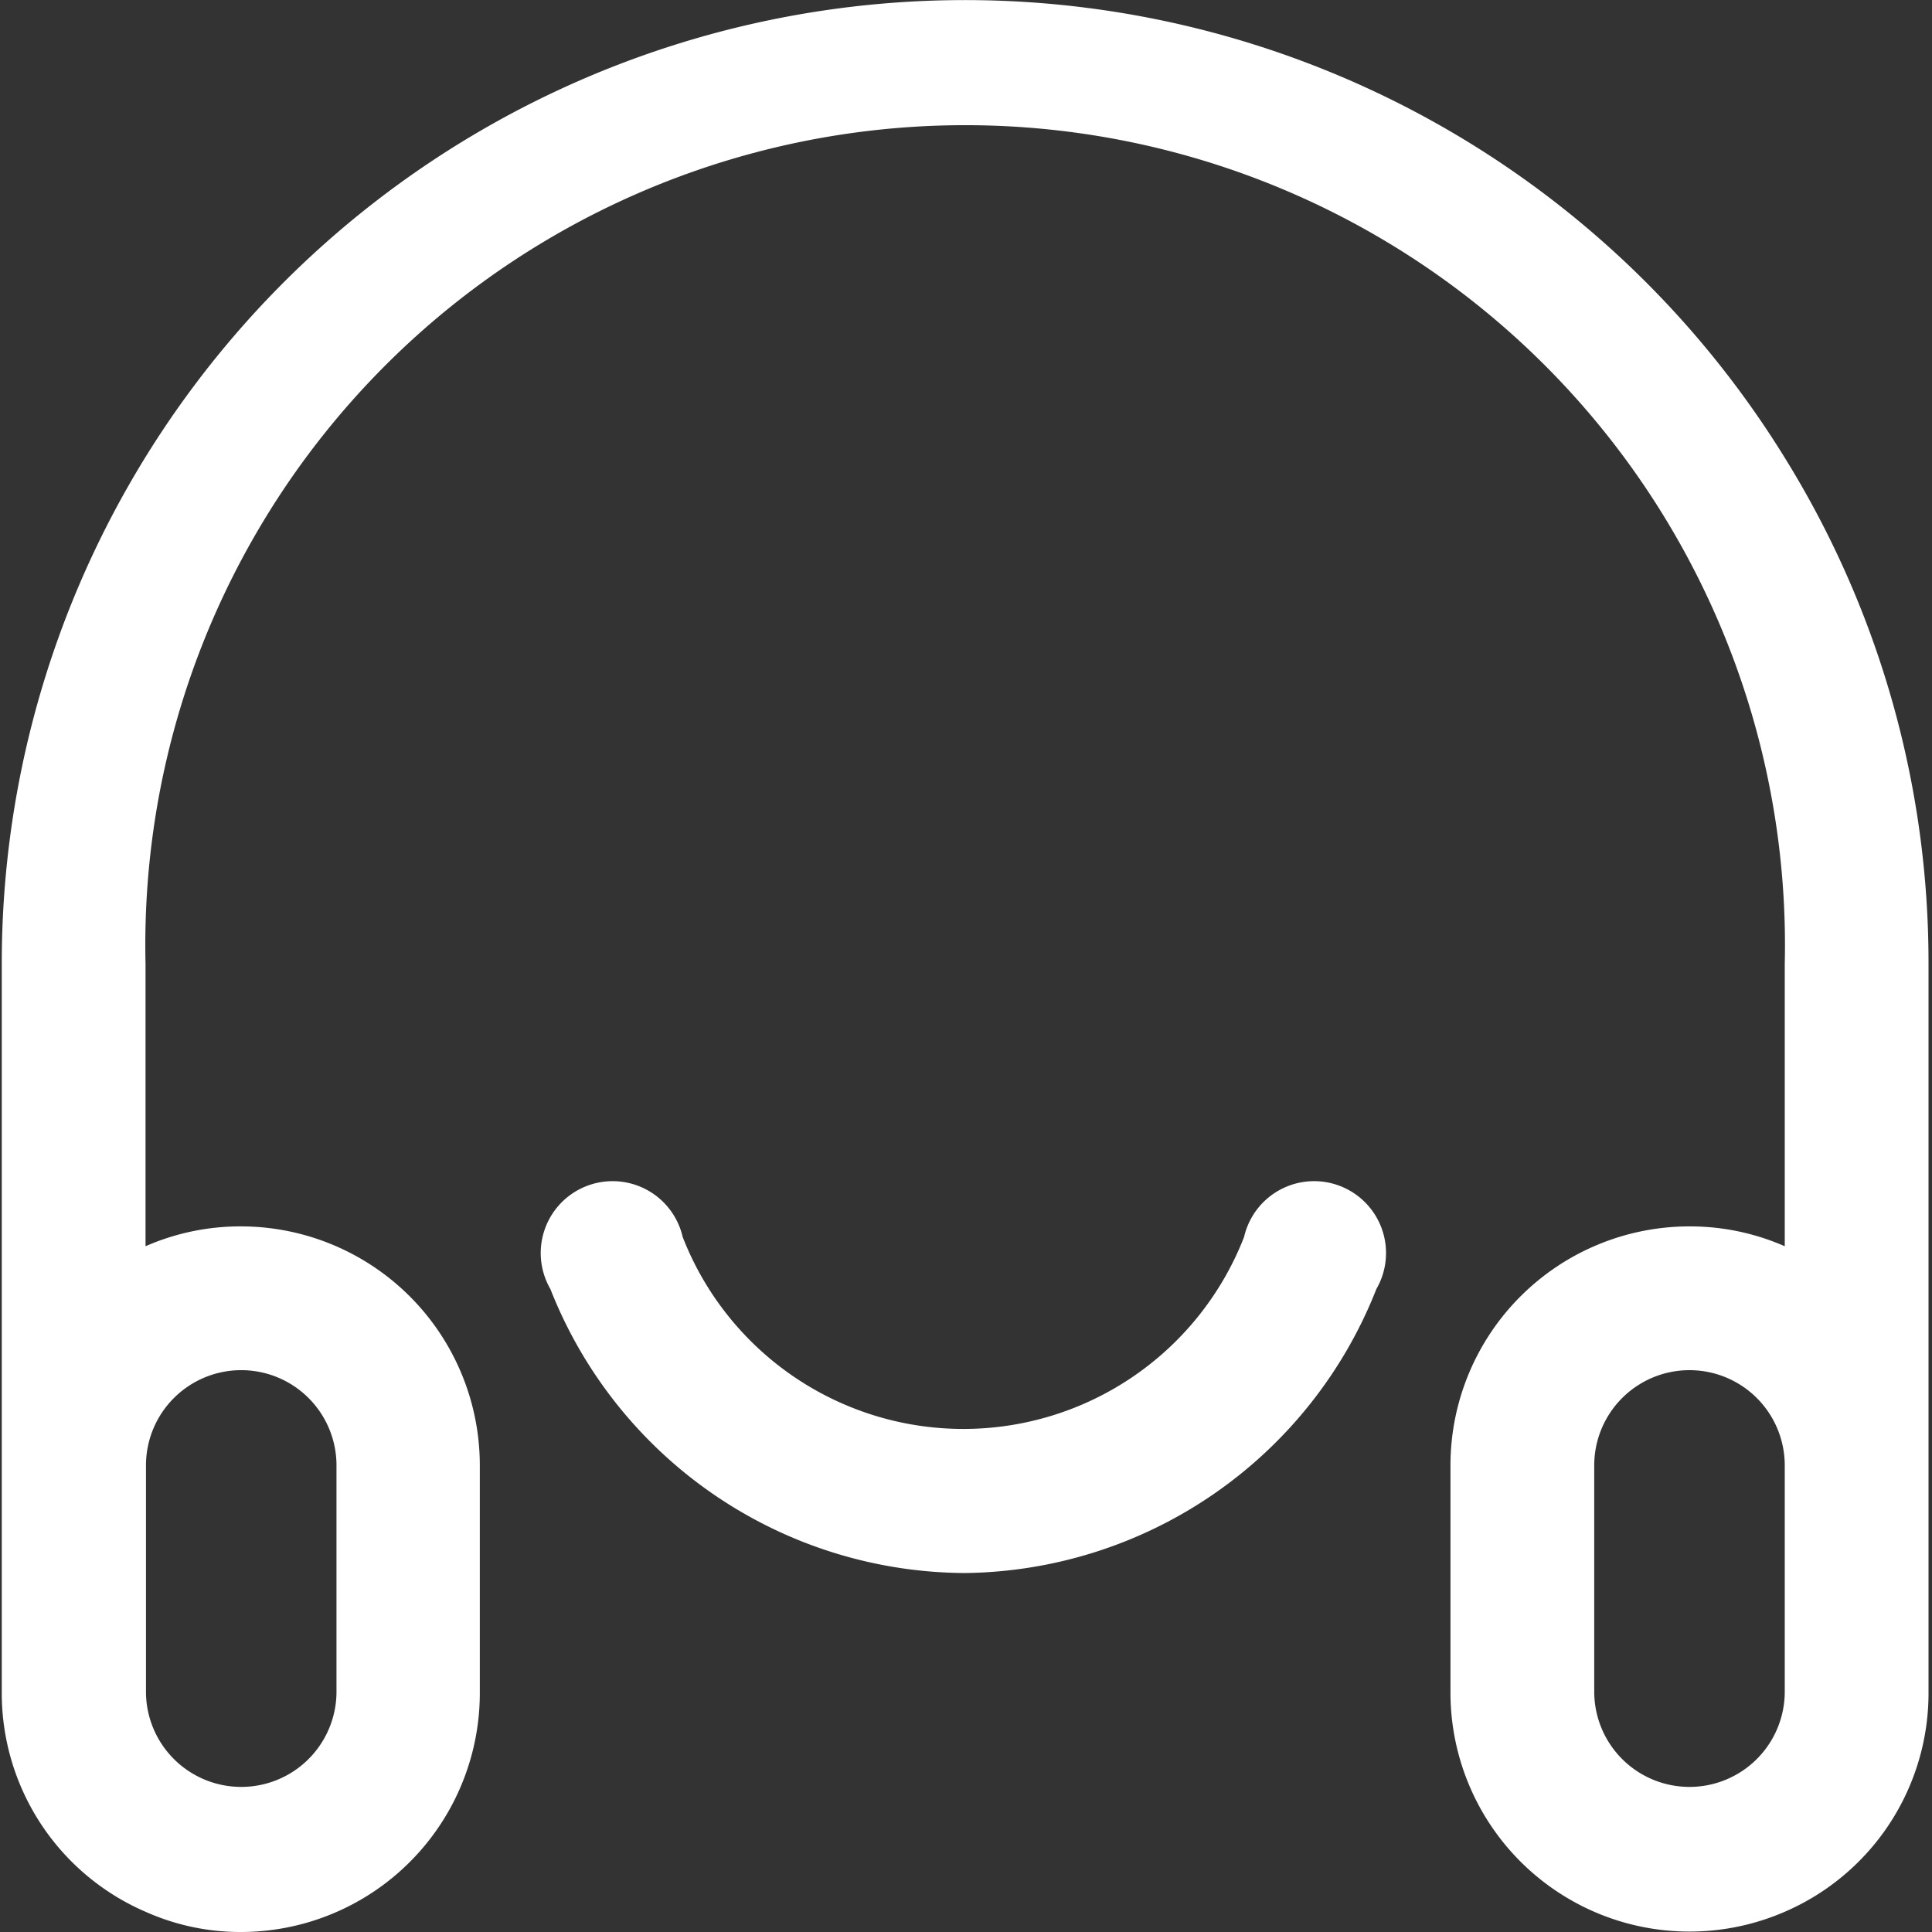 <?xml version="1.0" standalone="no"?><!DOCTYPE svg PUBLIC "-//W3C//DTD SVG 1.1//EN" "http://www.w3.org/Graphics/SVG/1.1/DTD/svg11.dtd"><svg t="1735289721563" class="icon" viewBox="0 0 1024 1024" version="1.1" xmlns="http://www.w3.org/2000/svg" p-id="45678" xmlns:xlink="http://www.w3.org/1999/xlink" width="256" height="256"><rect x="0" y="0" width="1024" height="1024" fill="#333333" stroke="none"/><path d="M945.954 242.601A510.492 510.492 0 0 0 0.936 510.936v385.674a126.221 126.221 0 0 0 76.667 116.871 122.948 122.948 0 0 0 50.021 10.518 126.688 126.688 0 0 0 126.688-126.688v-120.611a126.688 126.688 0 0 0-126.688-126.688 125.052 125.052 0 0 0-50.488 10.518v-149.595a434.526 434.526 0 1 1 868.819 0v149.595a125.052 125.052 0 0 0-50.488-10.518 126.688 126.688 0 0 0-126.688 126.688v119.91a126.688 126.688 0 0 0 176.709 116.871 126.221 126.221 0 0 0 76.667-116.871v-385.674a507.454 507.454 0 0 0-76.2-268.336z m-818.097 483.612a50.488 50.488 0 0 1 50.488 50.488v119.91a50.488 50.488 0 0 1-100.976 0v-119.91a50.488 50.488 0 0 1 50.255-50.488z m818.097 170.398a50.488 50.488 0 1 1-100.976 0v-119.91a50.488 50.488 0 1 1 100.976 0z" p-id="45679" fill="#ffffff"></path><path d="M511.662 833.734a237.248 237.248 0 0 1-219.951-150.53 38.1 38.1 0 1 1 70.123-27.582 159.646 159.646 0 0 0 297.553 0 38.1 38.1 0 1 1 70.123 27.582 237.248 237.248 0 0 1-217.847 150.53z" p-id="45680" fill="#ffffff"></path></svg>